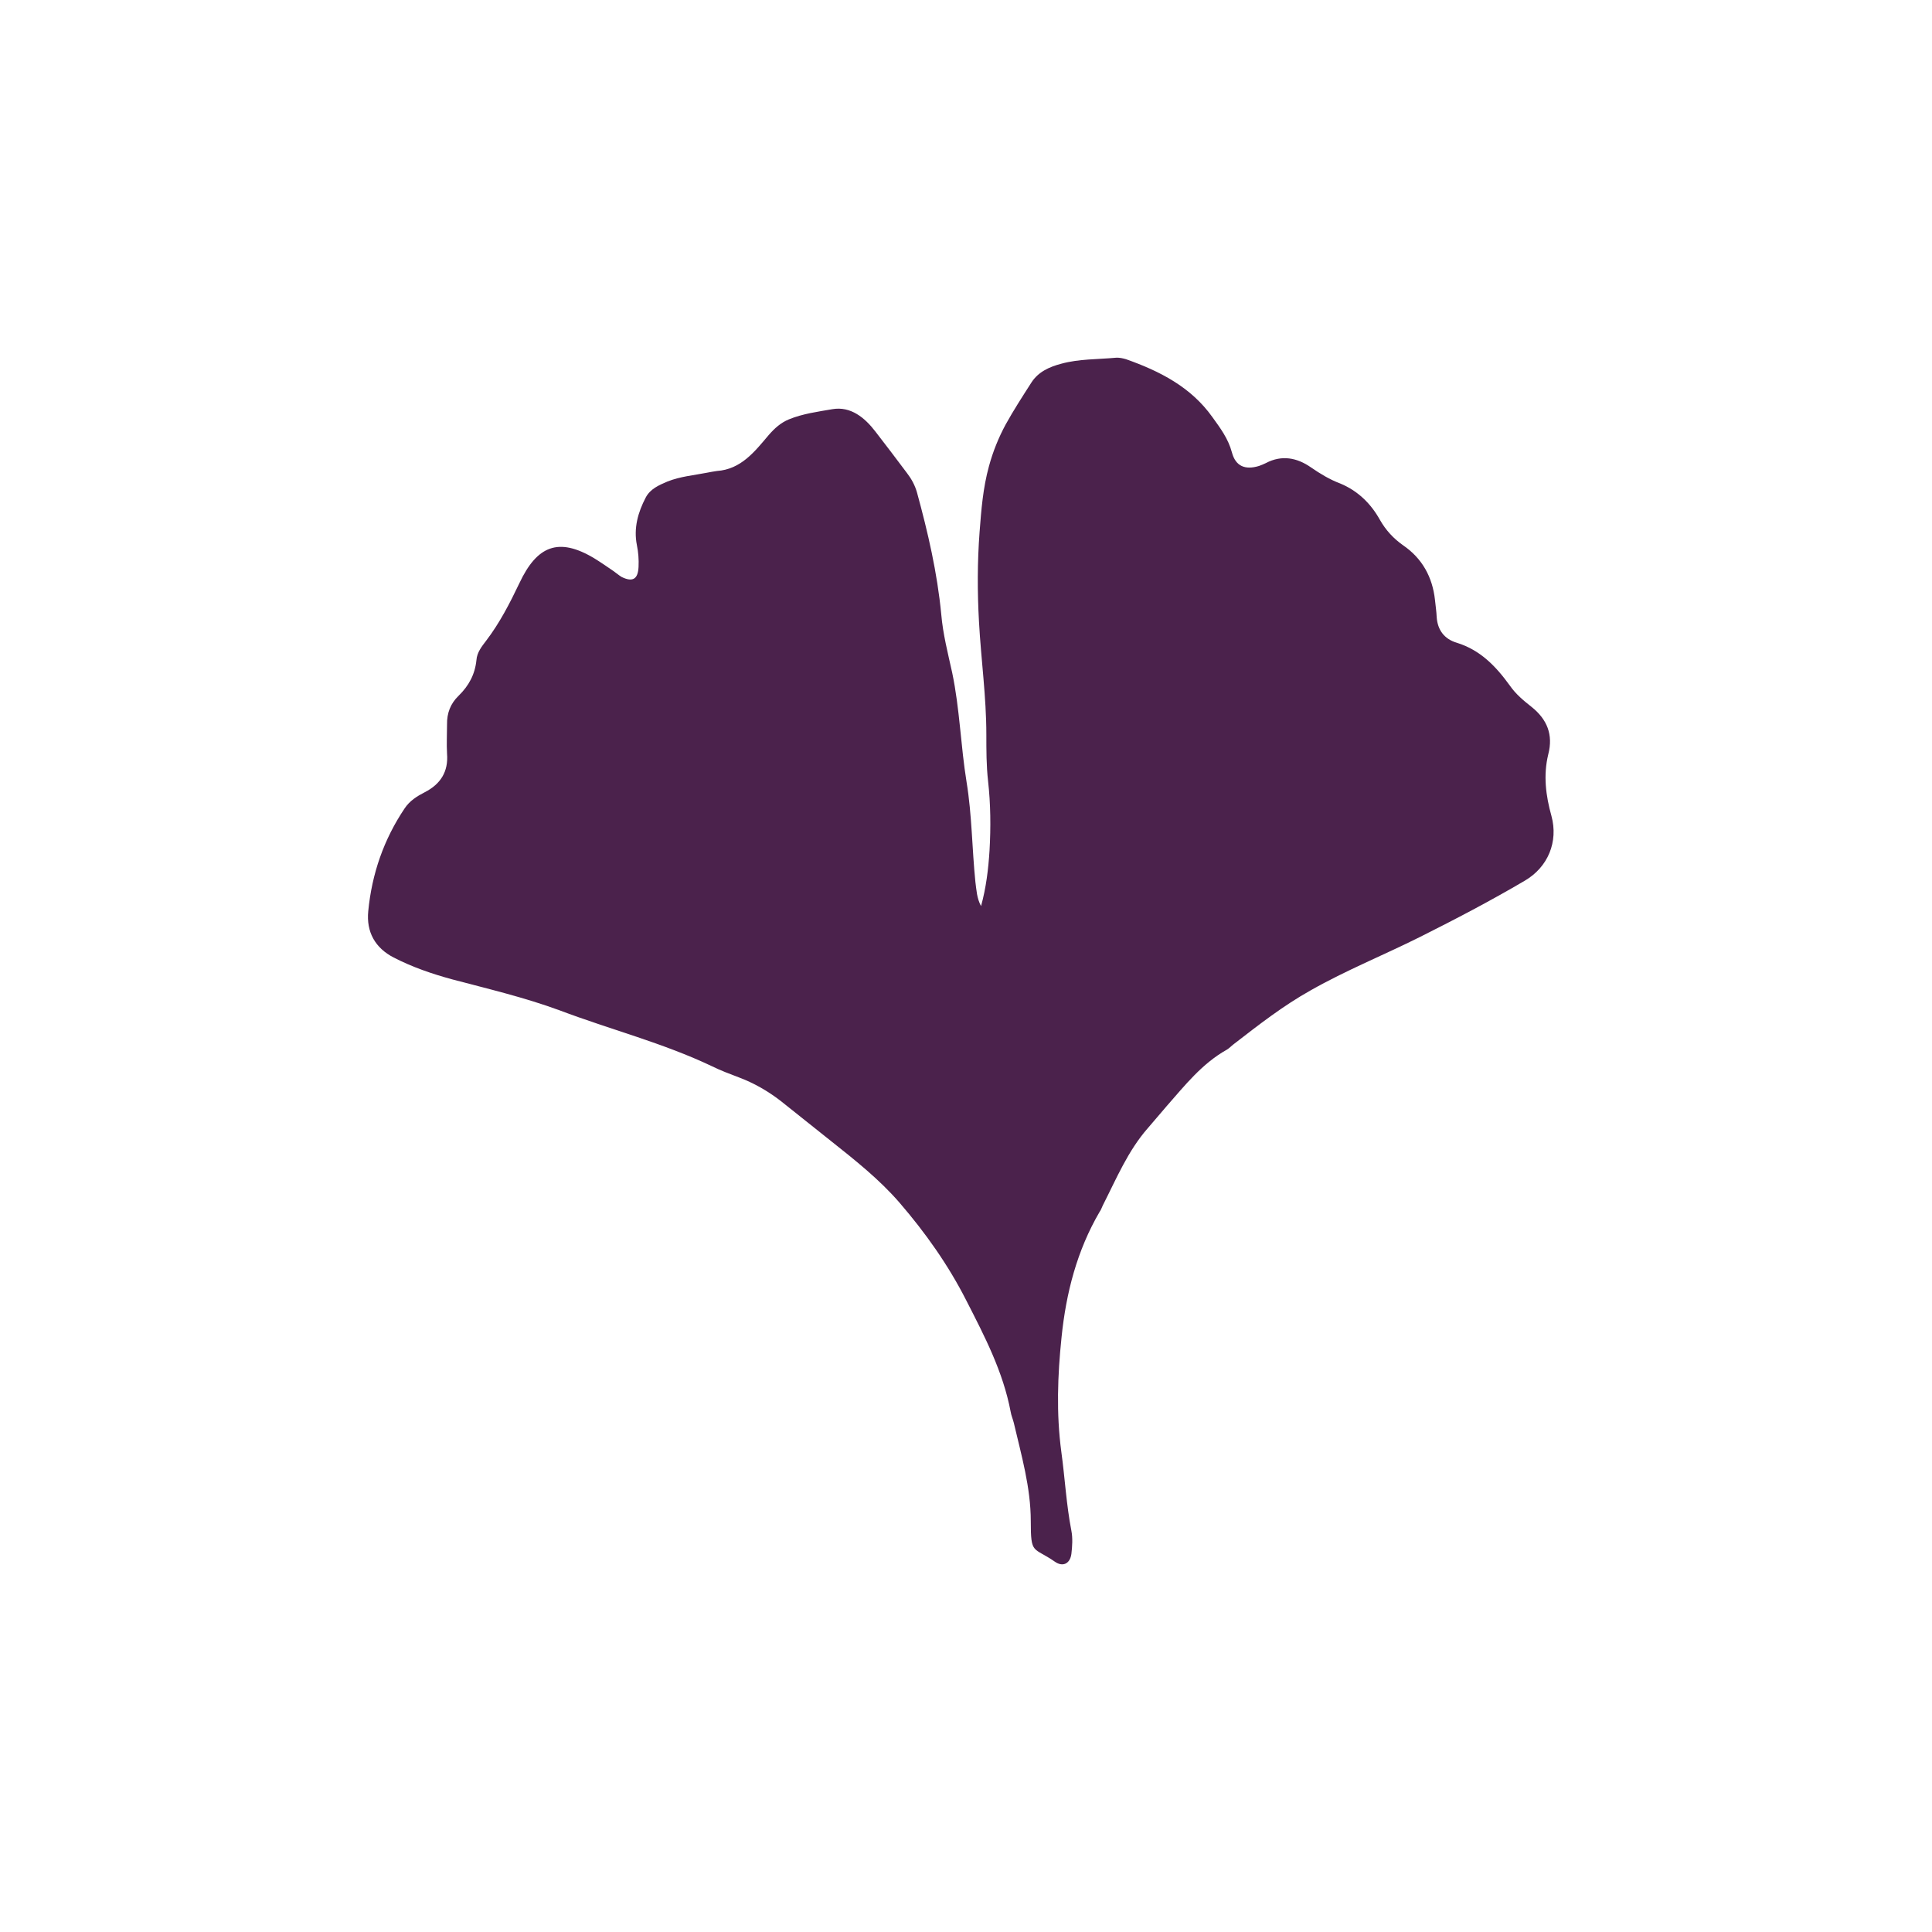 <svg xmlns="http://www.w3.org/2000/svg" xmlns:xlink="http://www.w3.org/1999/xlink" width="89" zoomAndPan="magnify" viewBox="0 0 66.75 66.75" height="89" preserveAspectRatio="xMidYMid meet" version="1.0"><defs><clipPath id="80f3f0a07f"><path d="M 12.637 12.352 L 53.734 12.352 L 53.734 54.195 L 12.637 54.195 Z M 12.637 12.352 " clip-rule="nonzero"/></clipPath><clipPath id="b0843b1cb1"><path d="M 24.594 24.305 L 31.316 24.305 L 31.316 31.031 L 24.594 31.031 Z M 24.594 24.305 " clip-rule="nonzero"/></clipPath></defs><g clip-path="url(#80f3f0a07f)"><path fill="#4b224c" d="M 33.895 31.305 C 34.07 30.672 34.148 30.027 34.188 29.383 C 34.234 28.582 34.227 27.781 34.137 26.98 C 34.078 26.453 34.078 25.918 34.078 25.383 C 34.078 24.074 33.895 22.785 33.824 21.488 C 33.766 20.453 33.766 19.418 33.844 18.383 C 33.902 17.621 33.961 16.859 34.168 16.109 C 34.305 15.602 34.5 15.121 34.742 14.672 C 35.016 14.176 35.328 13.695 35.633 13.219 C 35.875 12.84 36.266 12.672 36.668 12.566 C 37.281 12.398 37.926 12.418 38.559 12.359 C 38.676 12.352 38.793 12.379 38.902 12.41 C 40.062 12.82 41.145 13.367 41.887 14.41 C 42.16 14.789 42.434 15.152 42.562 15.629 C 42.688 16.109 43.02 16.246 43.5 16.098 C 43.578 16.07 43.656 16.039 43.734 16 C 44.289 15.707 44.816 15.816 45.293 16.148 C 45.617 16.371 45.938 16.566 46.301 16.703 C 46.914 16.957 47.363 17.398 47.676 17.961 C 47.883 18.324 48.145 18.605 48.477 18.84 C 49.133 19.289 49.492 19.934 49.578 20.727 C 49.598 20.922 49.629 21.125 49.637 21.32 C 49.668 21.777 49.91 22.082 50.332 22.207 C 51.152 22.461 51.688 23.027 52.168 23.691 C 52.371 23.984 52.645 24.211 52.918 24.426 C 53.453 24.855 53.668 25.383 53.492 26.062 C 53.316 26.785 53.406 27.488 53.602 28.191 C 53.844 29.082 53.484 29.957 52.684 30.426 C 51.504 31.121 50.293 31.754 49.062 32.371 C 47.812 32.996 46.504 33.523 45.285 34.215 C 44.328 34.75 43.48 35.414 42.621 36.078 C 42.543 36.137 42.473 36.215 42.387 36.266 C 41.535 36.742 40.941 37.496 40.316 38.207 C 40.094 38.461 39.887 38.715 39.664 38.969 C 38.969 39.758 38.57 40.727 38.102 41.645 C 38.062 41.723 38.043 41.801 37.992 41.867 C 37.211 43.203 36.832 44.668 36.676 46.203 C 36.539 47.52 36.492 48.836 36.668 50.156 C 36.793 51.062 36.84 51.98 37.016 52.887 C 37.066 53.141 37.047 53.426 37.016 53.688 C 36.969 54.031 36.715 54.148 36.441 53.953 C 35.691 53.434 35.613 53.727 35.613 52.555 C 35.613 51.395 35.289 50.281 35.027 49.16 C 34.996 49.031 34.938 48.906 34.918 48.777 C 34.656 47.391 34.02 46.172 33.387 44.934 C 32.762 43.703 31.973 42.59 31.074 41.547 C 30.379 40.746 29.551 40.09 28.73 39.438 C 28.145 38.969 27.551 38.5 26.965 38.031 C 26.523 37.691 26.047 37.418 25.527 37.223 C 25.215 37.105 24.902 36.988 24.602 36.84 C 22.902 36.031 21.086 35.57 19.332 34.906 C 18.109 34.457 16.859 34.164 15.621 33.836 C 14.93 33.648 14.246 33.414 13.602 33.082 C 12.957 32.75 12.652 32.195 12.723 31.48 C 12.848 30.191 13.258 29.004 13.98 27.93 C 14.156 27.664 14.41 27.508 14.676 27.371 C 15.223 27.09 15.496 26.66 15.445 26.035 C 15.426 25.703 15.445 25.371 15.445 25.031 C 15.438 24.641 15.562 24.309 15.848 24.035 C 16.199 23.691 16.41 23.301 16.461 22.805 C 16.48 22.539 16.645 22.336 16.793 22.141 C 17.262 21.527 17.613 20.844 17.945 20.148 C 18.551 18.859 19.293 18.547 20.531 19.289 C 20.754 19.426 20.98 19.582 21.195 19.73 C 21.293 19.797 21.379 19.875 21.477 19.934 C 21.859 20.121 22.043 20.012 22.062 19.582 C 22.074 19.328 22.055 19.086 22.004 18.832 C 21.887 18.246 22.043 17.699 22.309 17.191 C 22.465 16.891 22.766 16.762 23.059 16.637 C 23.5 16.461 23.969 16.422 24.426 16.332 C 24.543 16.312 24.66 16.285 24.766 16.273 C 25.605 16.215 26.074 15.602 26.555 15.035 C 26.758 14.801 26.973 14.605 27.258 14.488 C 27.734 14.293 28.262 14.223 28.758 14.137 C 29.395 14.027 29.883 14.438 30.242 14.906 C 30.613 15.387 30.977 15.863 31.336 16.344 C 31.492 16.547 31.609 16.762 31.68 17.008 C 32.059 18.391 32.383 19.789 32.52 21.223 C 32.578 21.906 32.75 22.57 32.898 23.242 C 33.16 24.492 33.191 25.762 33.395 27.02 C 33.582 28.164 33.582 29.316 33.699 30.465 C 33.738 30.75 33.746 31.031 33.895 31.305 Z M 33.895 31.305 " fill-opacity="1" fill-rule="nonzero"/></g><g clip-path="url(#b0843b1cb1)"><path fill="#4b224c" d="M 28.023 31.172 C 26.137 31.172 24.594 29.625 24.594 27.738 C 24.594 25.852 26.137 24.305 28.023 24.305 C 29.914 24.305 31.457 25.852 31.457 27.738 C 31.457 29.625 29.914 31.172 28.023 31.172 Z M 28.023 31.172 " fill-opacity="1" fill-rule="nonzero"/></g></svg>